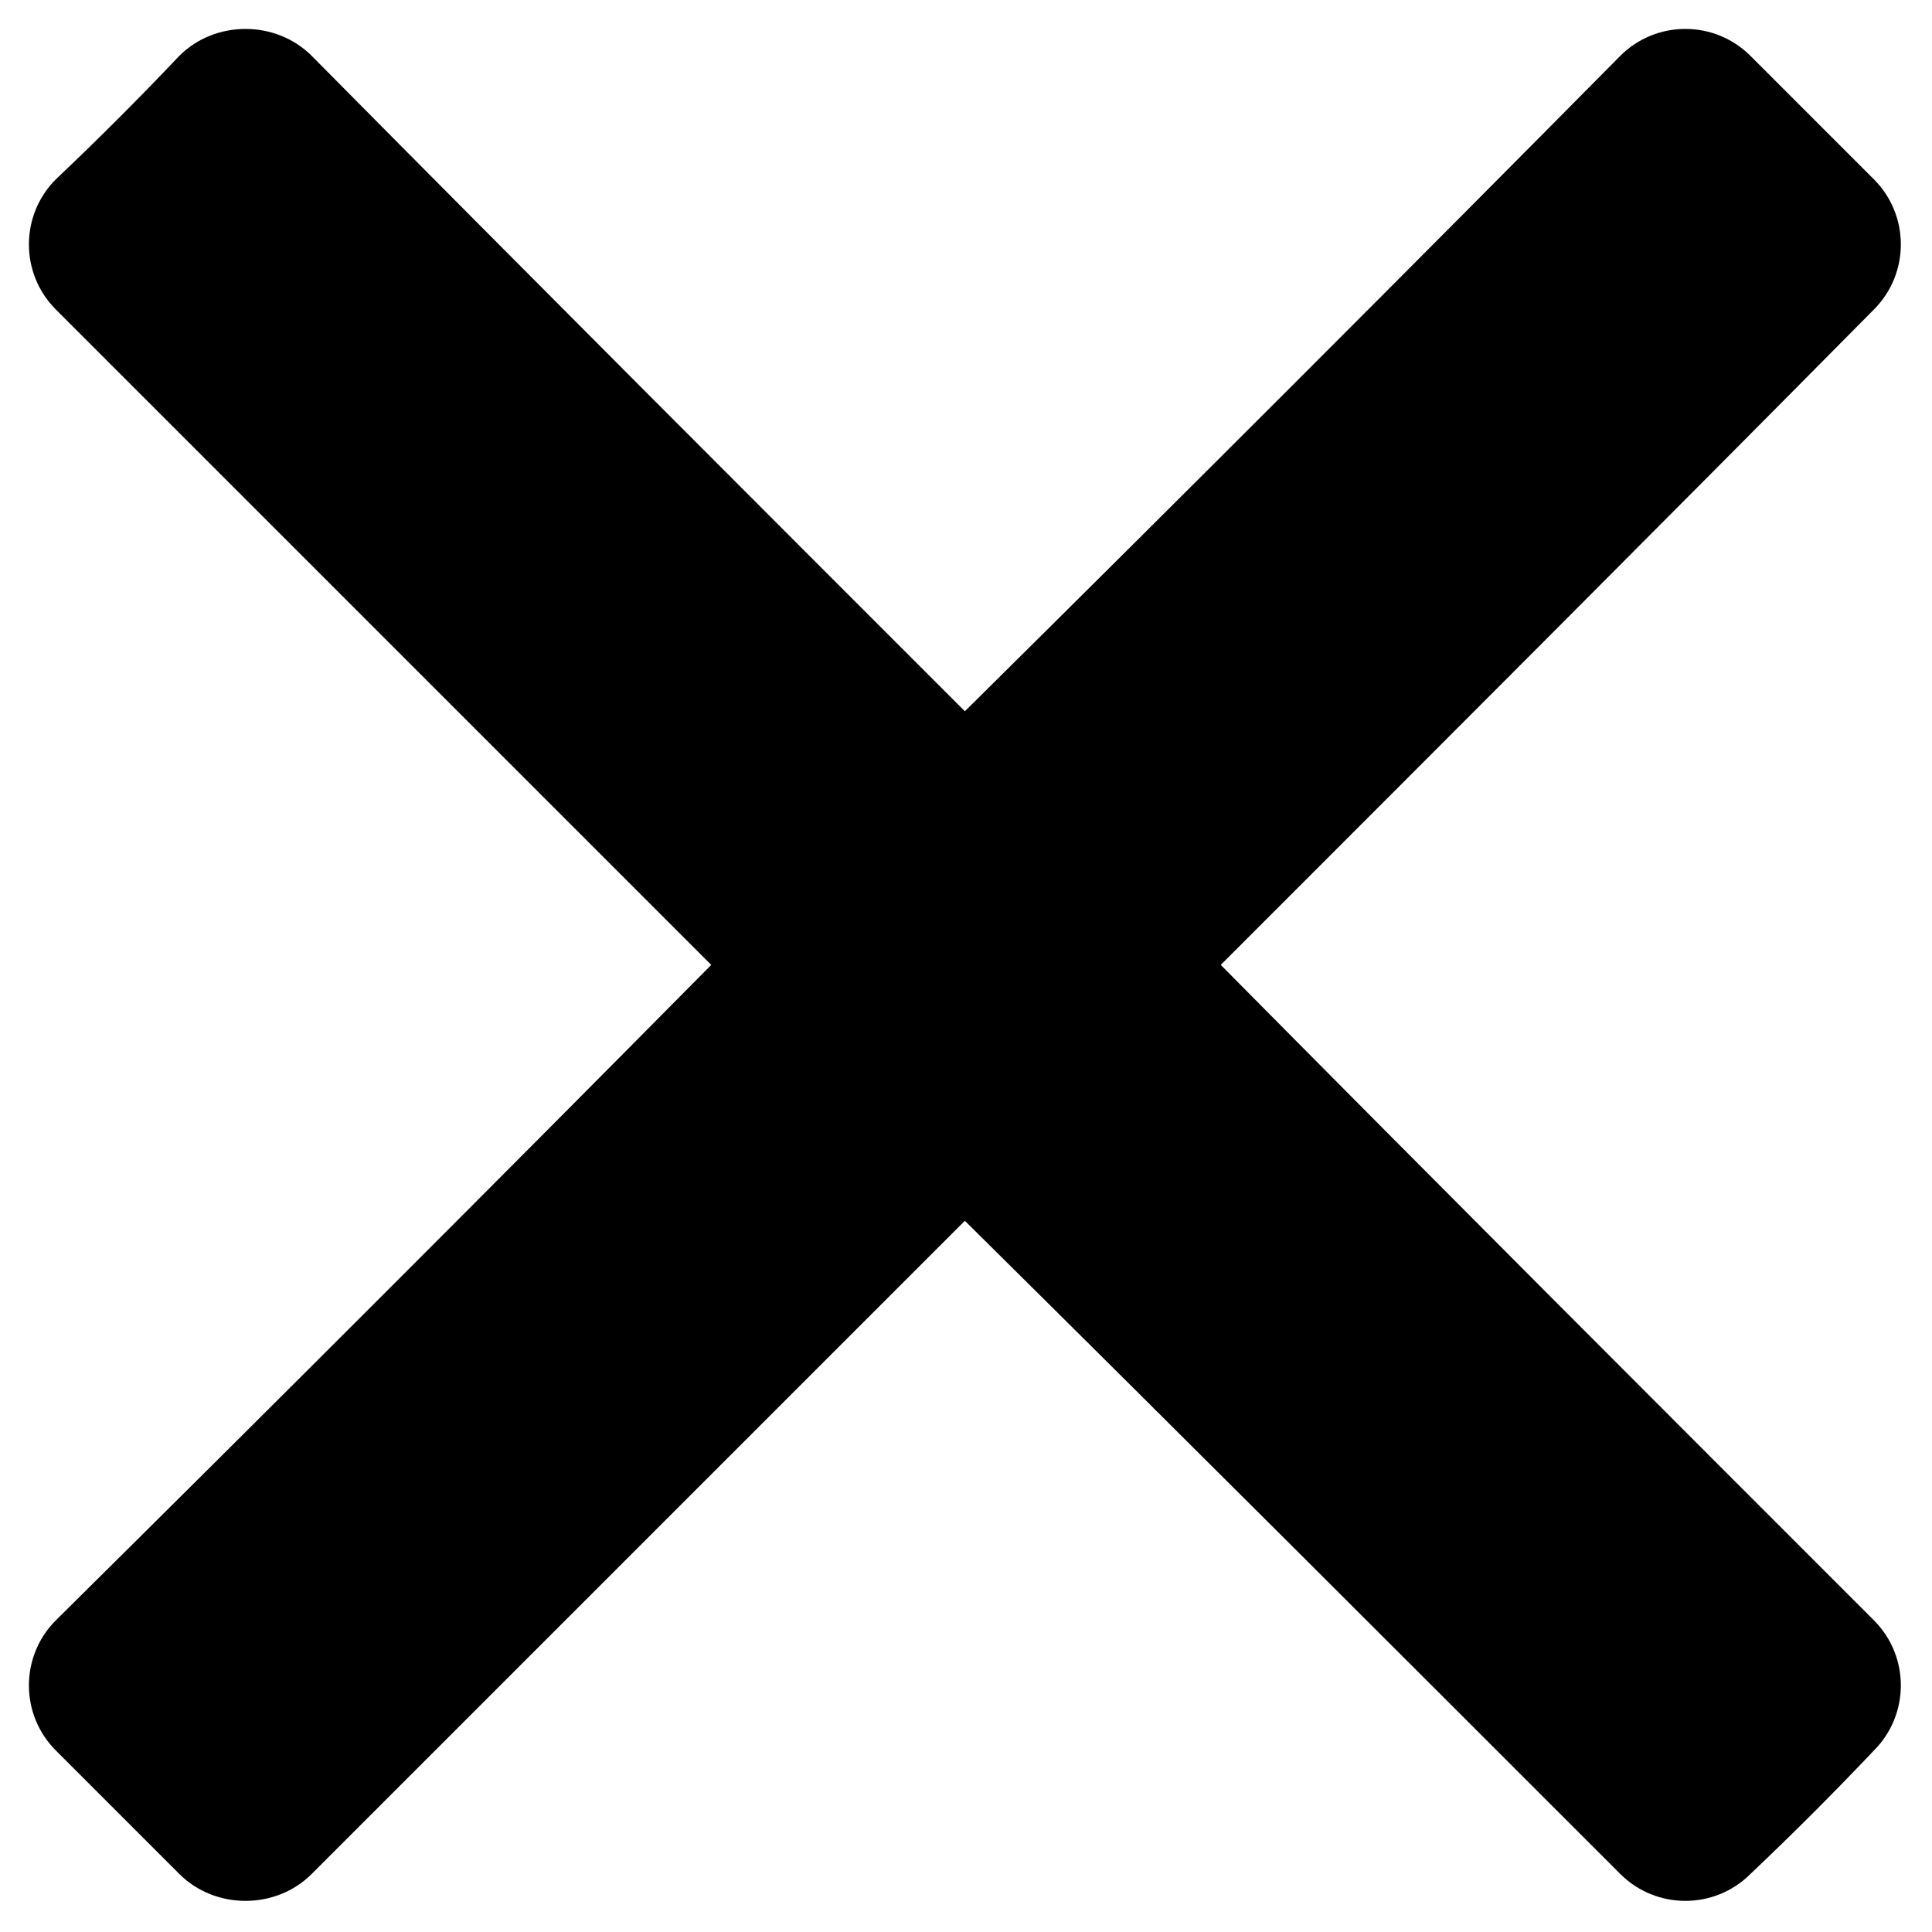 <?xml version="1.0" encoding="UTF-8"?>
<!-- Uploaded to: ICON Repo, www.svgrepo.com, Generator: ICON Repo Mixer Tools -->
<svg fill="#000000" width="800px" height="800px" version="1.1" viewBox="144 144 512 512" xmlns="http://www.w3.org/2000/svg">
 <path d="m158.8 191.52c11.301-10.707 22.008-21.414 32.715-32.715 9.516-9.516 25.578-9.516 35.094 0 57.695 58.293 115.39 115.99 173.09 173.69 58.293-57.695 115.99-115.39 173.69-173.69 9.516-9.516 24.98-9.516 34.5 0 11.301 11.301 22.008 22.008 32.715 32.715 9.516 9.516 9.516 24.98 0 34.5-57.695 58.293-115.39 115.99-173.09 173.69 57.695 58.293 115.39 115.99 173.09 173.69 9.516 9.516 9.516 24.98 0 34.5-10.707 11.301-21.414 22.008-32.715 32.715-9.516 9.516-24.98 9.516-34.5 0-57.695-57.695-115.39-115.39-173.69-173.09l-173.09 173.09c-9.516 9.516-25.578 9.516-35.094 0l-32.715-32.715c-9.516-9.516-9.516-24.98 0-34.5 58.293-57.695 115.99-115.39 173.69-173.69-57.695-57.695-115.39-115.39-173.69-173.69-9.516-9.516-9.516-24.98 0-34.5z" fill-rule="evenodd"/>
</svg>